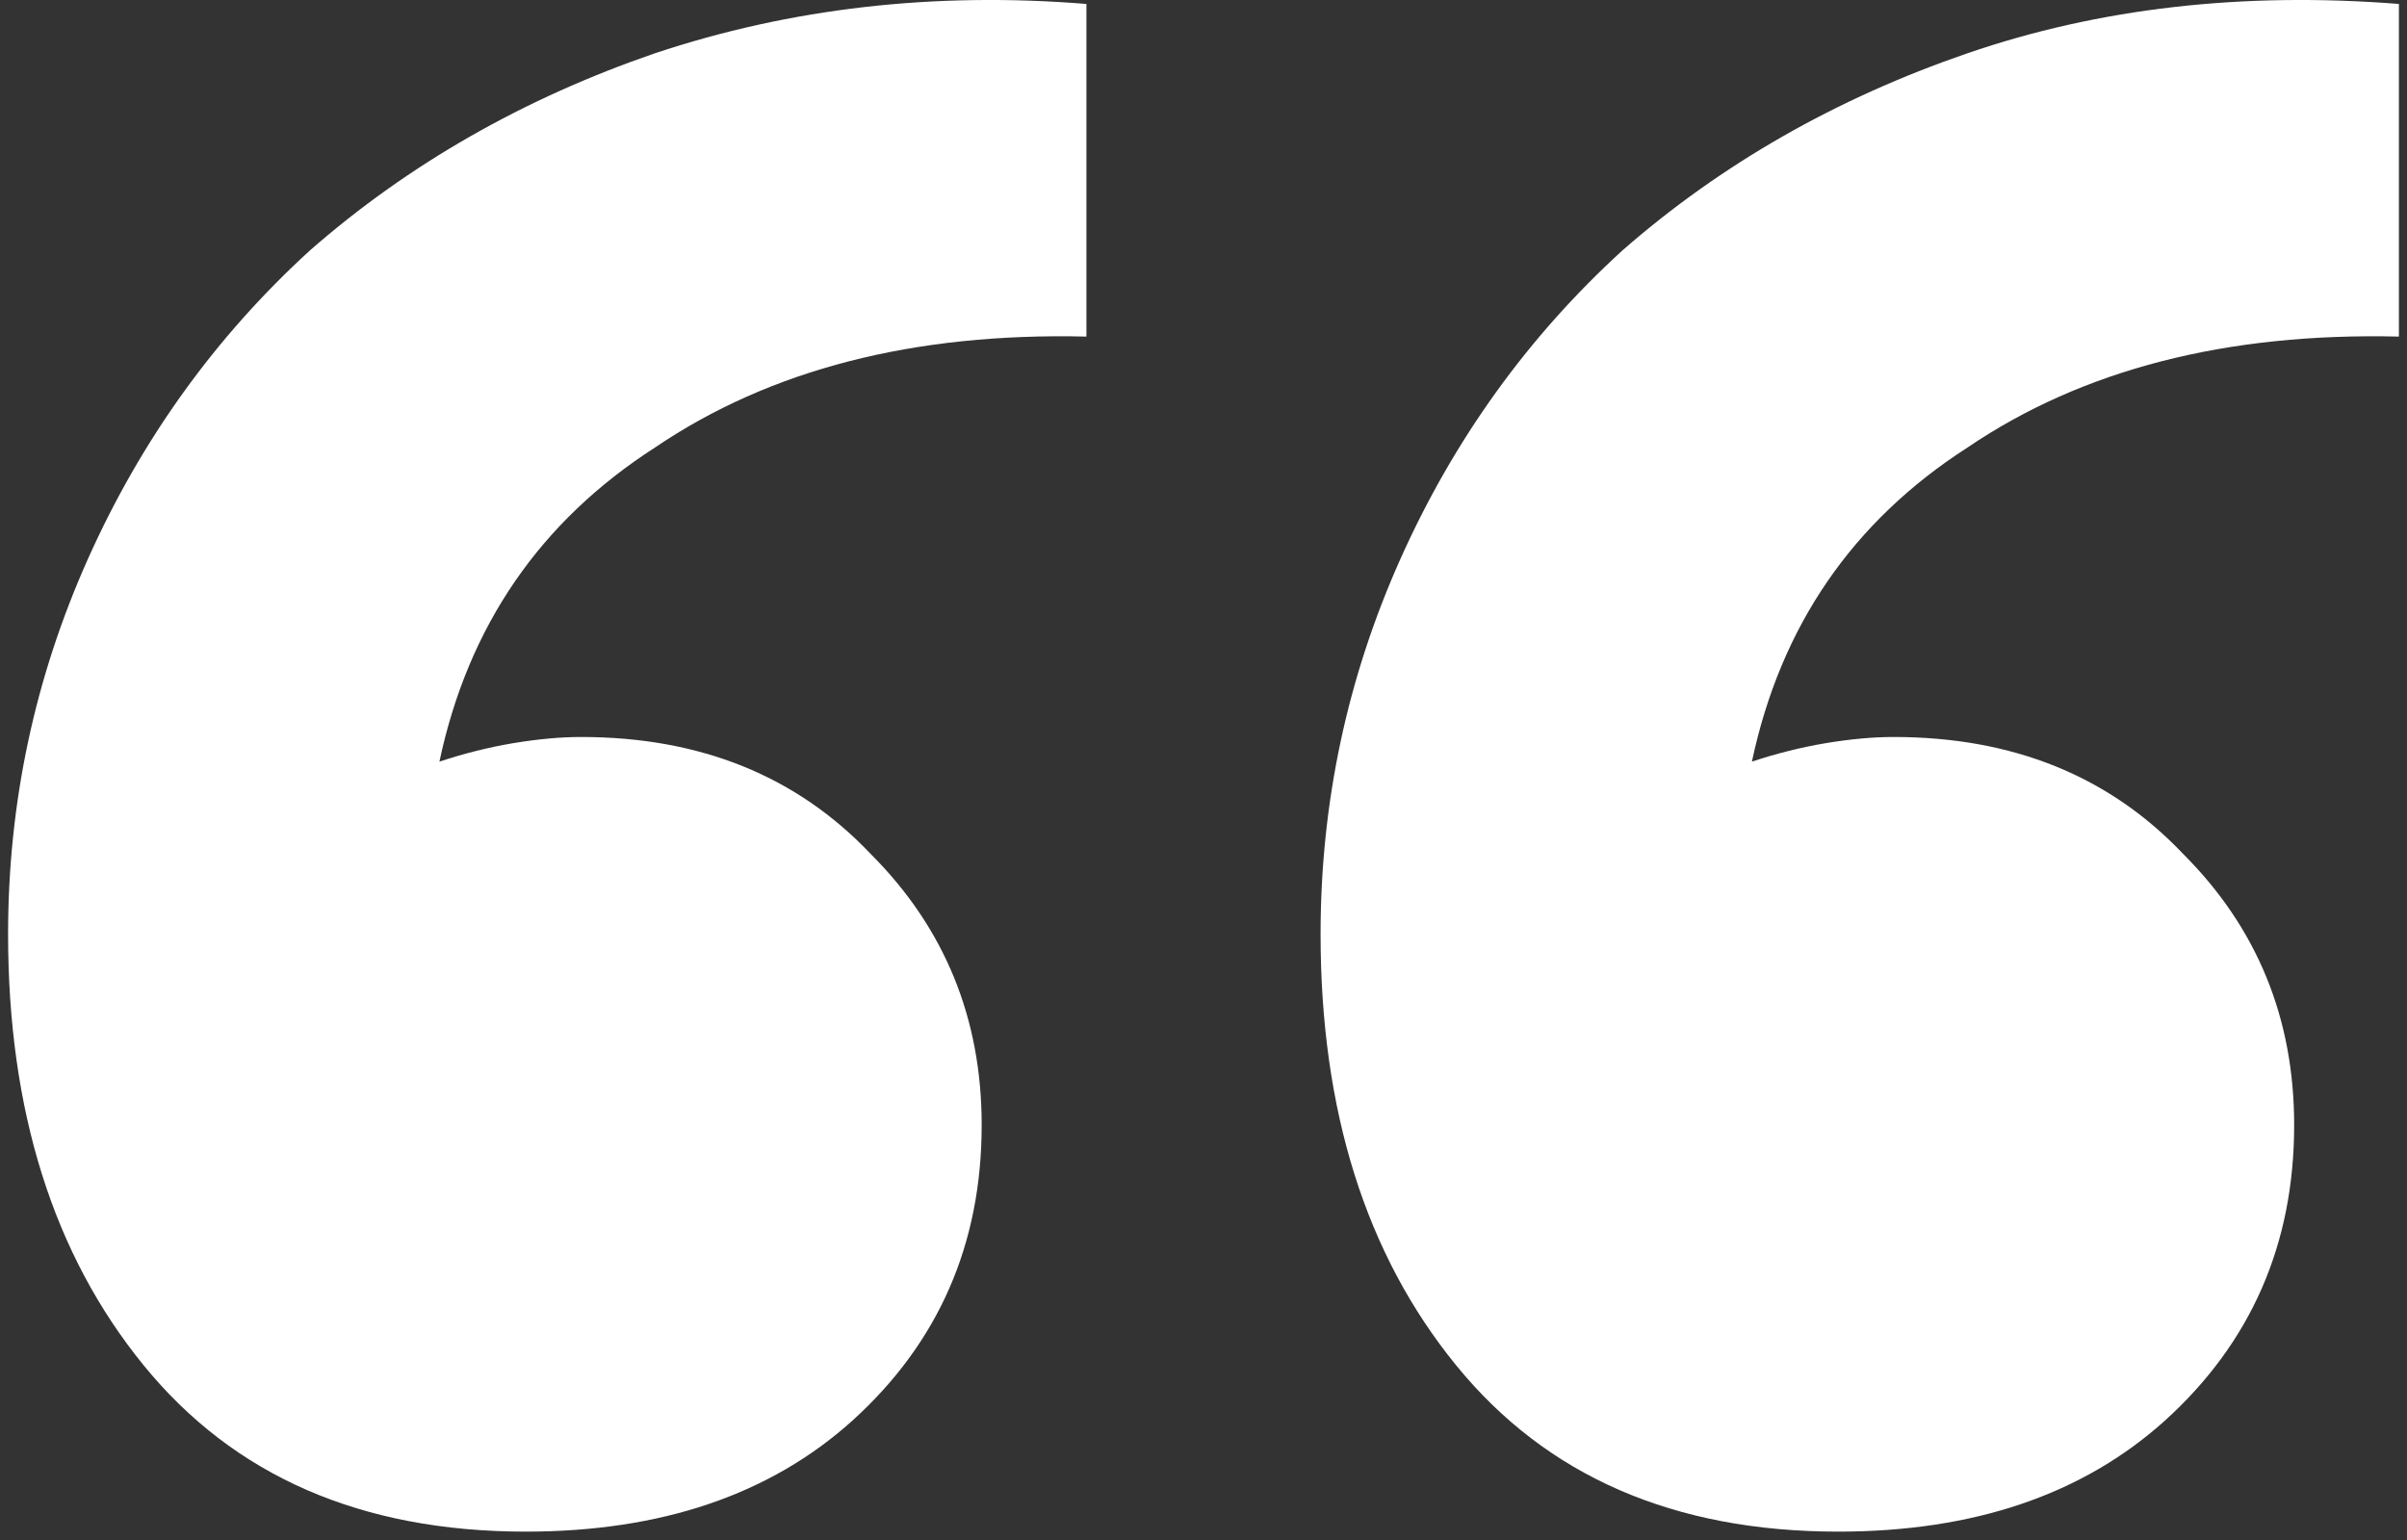<svg width="50" height="32" viewBox="0 0 50 32" fill="none" xmlns="http://www.w3.org/2000/svg">
<rect x="0" y="0" width="50" height="32" fill="#333333" stroke="none"/>
<path d="M0.168 19.41C0.168 16.68 0.723 14.077 1.832 11.602C2.941 9.128 4.477 6.994 6.44 5.202C8.488 3.41 10.877 2.045 13.608 1.106C16.424 0.168 19.411 -0.174 22.568 0.082V6.994C18.984 6.909 15.997 7.677 13.608 9.298C11.219 10.834 9.725 13.01 9.128 15.826C9.64 15.656 10.152 15.528 10.664 15.442C11.176 15.357 11.645 15.314 12.072 15.314C14.547 15.314 16.552 16.125 18.088 17.746C19.624 19.282 20.392 21.16 20.392 23.378C20.392 25.853 19.496 27.901 17.704 29.522C15.997 31.058 13.736 31.826 10.92 31.826C7.507 31.826 4.861 30.674 2.984 28.37C1.107 26.066 0.168 23.08 0.168 19.41ZM27.432 19.41C27.432 16.68 27.987 14.077 29.096 11.602C30.205 9.128 31.741 6.994 33.704 5.202C35.752 3.41 38.141 2.045 40.872 1.106C43.603 0.168 46.589 -0.174 49.832 0.082V6.994C46.248 6.909 43.261 7.677 40.872 9.298C38.483 10.834 36.989 13.01 36.392 15.826C36.904 15.656 37.416 15.528 37.928 15.442C38.44 15.357 38.909 15.314 39.336 15.314C41.811 15.314 43.816 16.125 45.352 17.746C46.888 19.282 47.656 21.16 47.656 23.378C47.656 25.853 46.76 27.901 44.968 29.522C43.261 31.058 41 31.826 38.184 31.826C34.771 31.826 32.125 30.674 30.248 28.37C28.371 26.066 27.432 23.08 27.432 19.41Z" fill="white"/>
</svg>
